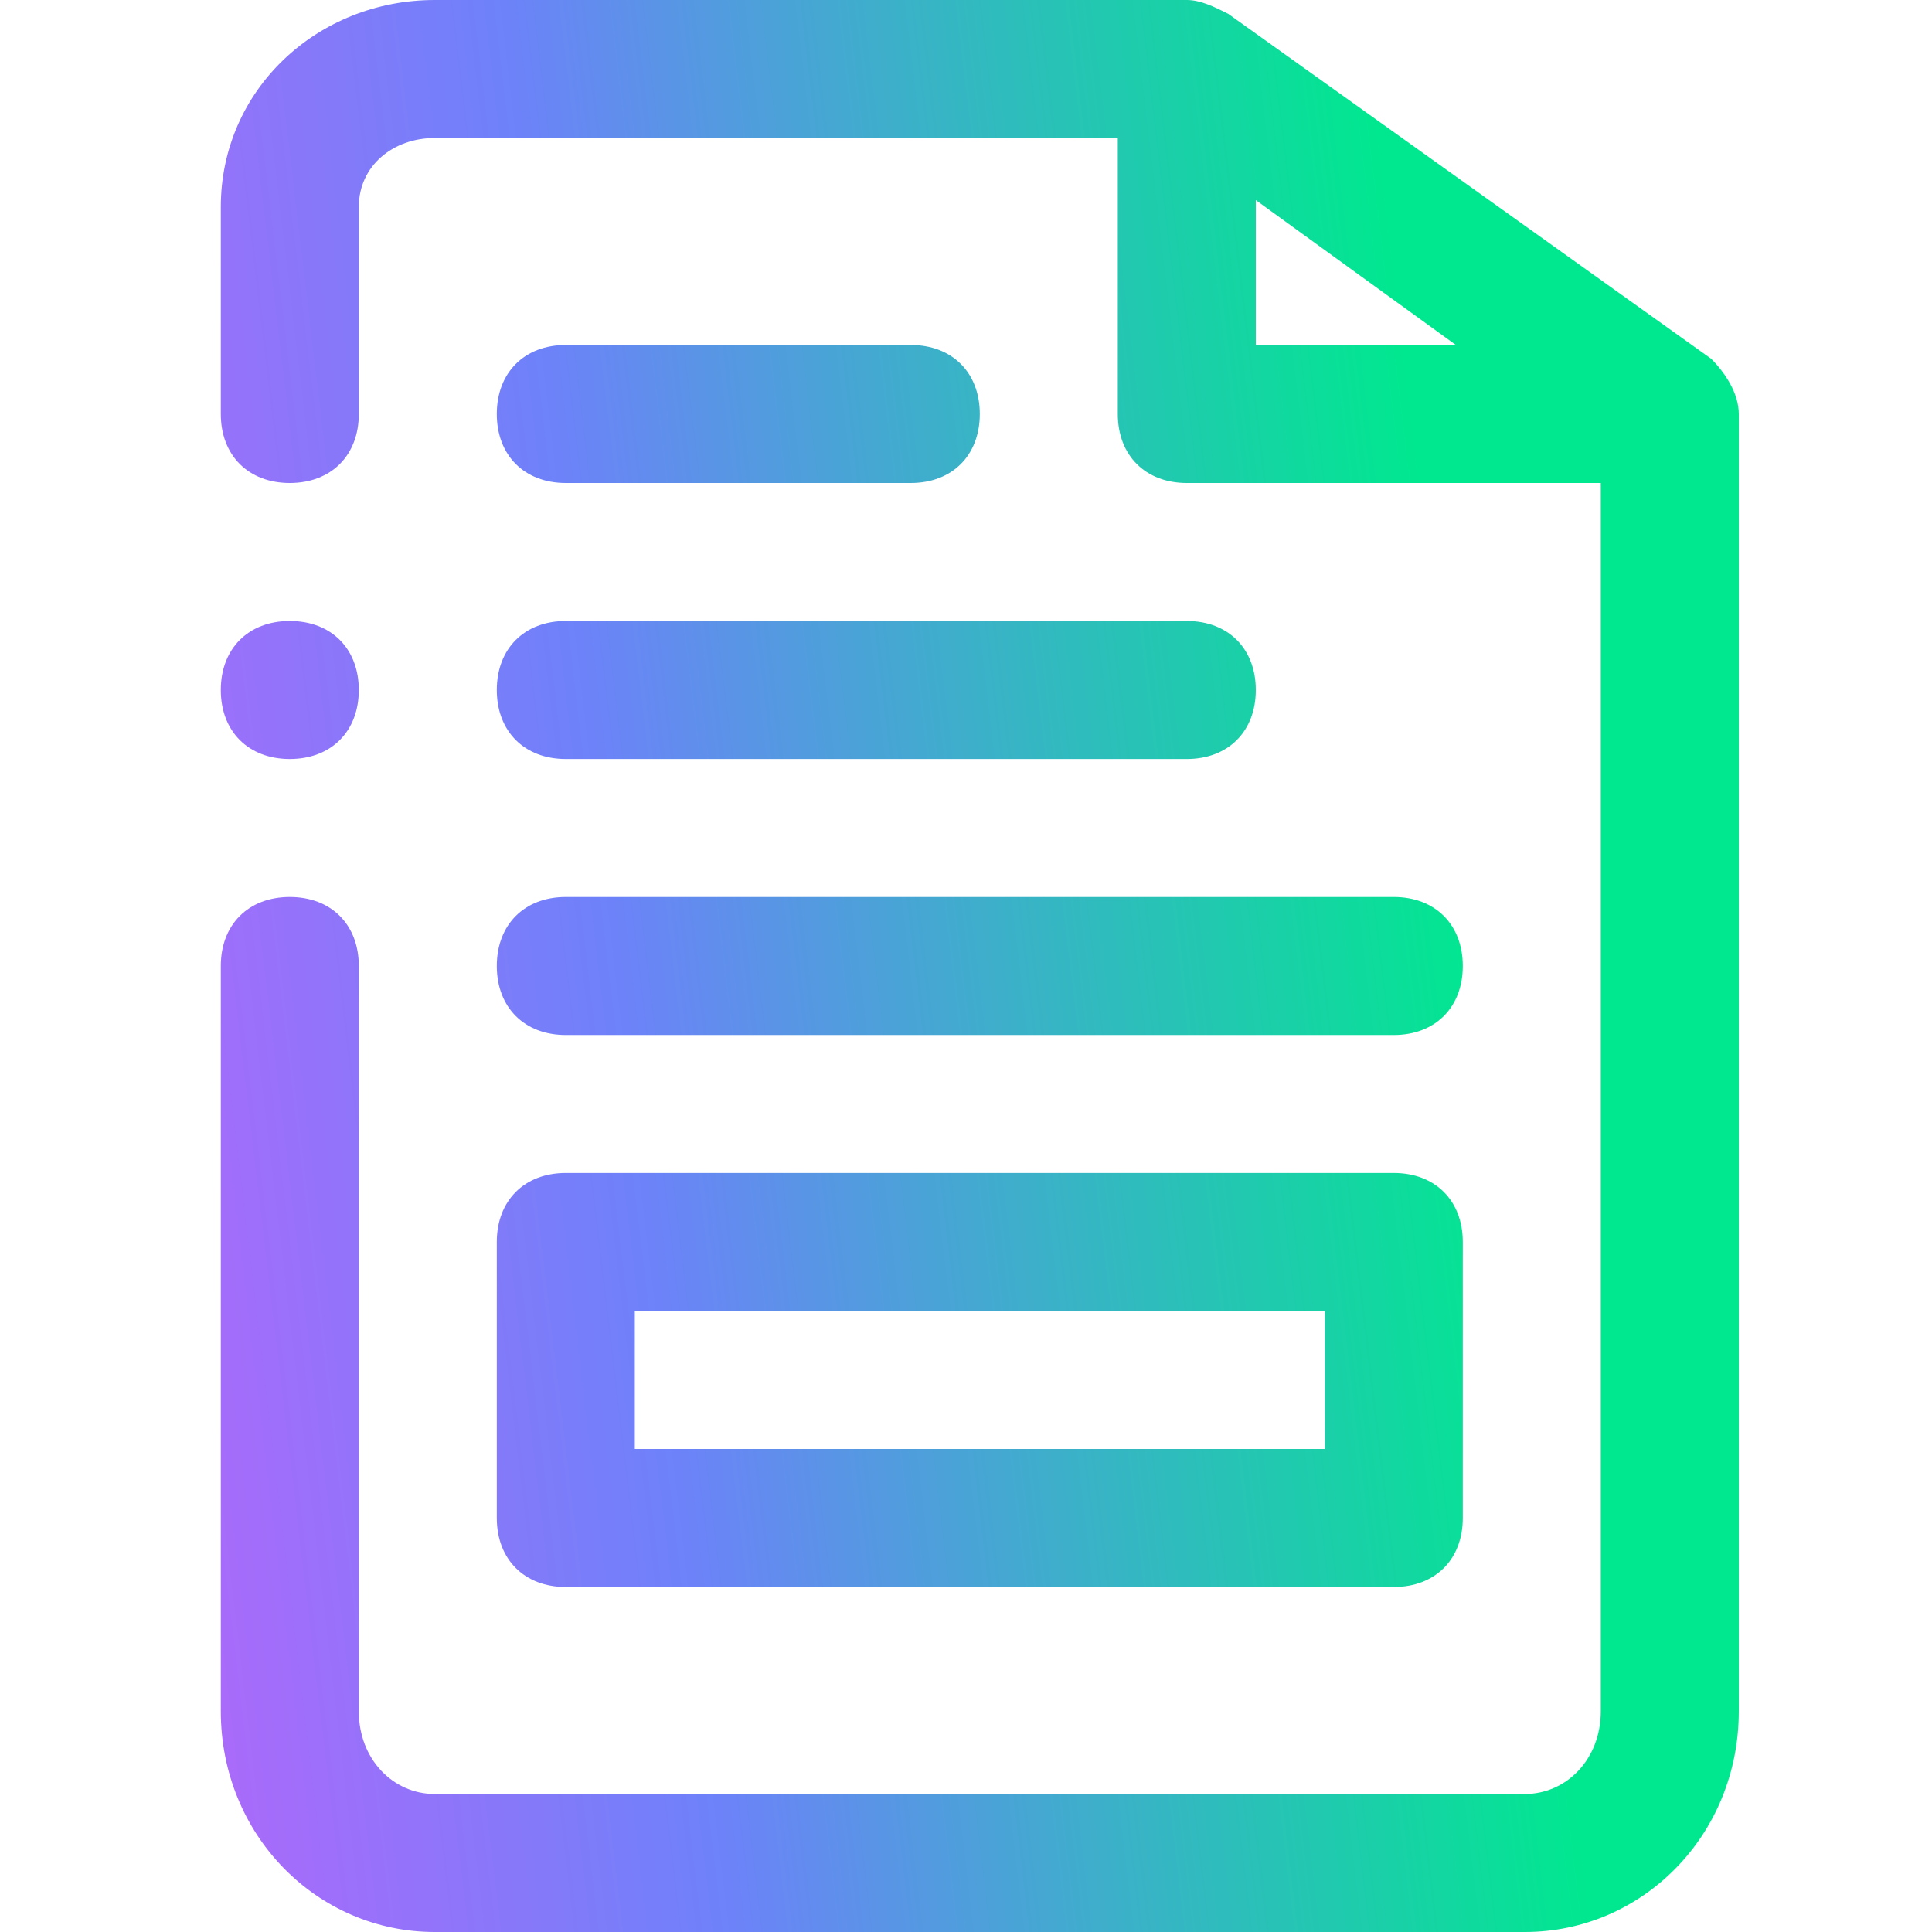 <?xml version="1.0" encoding="UTF-8"?>
<svg xmlns="http://www.w3.org/2000/svg" width="35" height="35" viewBox="0 0 35 35" fill="none">
  <path d="M31 6.5L22.25 0.25C22 0.125 21.75 0 21.5 0H7.875C5.75 0 4 1.625 4 3.75V7.5C4 8.25 4.5 8.75 5.25 8.75C6 8.75 6.5 8.25 6.5 7.5V3.75C6.5 3 7.125 2.5 7.875 2.5H20.25V7.5C20.25 8.25 20.75 8.75 21.5 8.75H29V31C29 31.875 28.375 32.5 27.625 32.5H7.875C7.125 32.5 6.5 31.875 6.5 31V17.5C6.5 16.75 6 16.25 5.25 16.25C4.5 16.25 4 16.75 4 17.5V31C4 33.25 5.75 35 7.875 35H27.625C29.75 35 31.5 33.25 31.5 31V7.5C31.5 7.125 31.25 6.75 31 6.5ZM22.75 3.625L26.375 6.25H22.75V3.625ZM9 7.5C9 6.75 9.5 6.25 10.25 6.25H16.5C17.25 6.25 17.75 6.75 17.75 7.5C17.75 8.25 17.25 8.75 16.5 8.75H10.25C9.5 8.75 9 8.25 9 7.5ZM9 12.5C9 11.75 9.5 11.25 10.25 11.25H21.5C22.25 11.25 22.75 11.75 22.75 12.5C22.75 13.25 22.25 13.75 21.5 13.75H10.25C9.5 13.75 9 13.25 9 12.5ZM9 17.5C9 16.75 9.5 16.25 10.25 16.25H25.25C26 16.25 26.5 16.75 26.5 17.5C26.5 18.25 26 18.75 25.25 18.75H10.25C9.5 18.75 9 18.25 9 17.5ZM4 12.5C4 11.75 4.5 11.25 5.25 11.25C6 11.25 6.5 11.75 6.5 12.5C6.5 13.25 6 13.75 5.25 13.75C4.5 13.75 4 13.25 4 12.5ZM9 27.5C9 28.25 9.5 28.75 10.25 28.75H25.25C26 28.75 26.5 28.25 26.5 27.5V22.5C26.5 21.75 26 21.25 25.25 21.25H10.25C9.5 21.25 9 21.75 9 22.5V27.5ZM11.5 23.75H24V26.25H11.5V23.75Z" fill="url(#paint0_linear_734_5561)"></path>
  <defs>
    <linearGradient id="paint0_linear_734_5561" x1="4" y1="45.132" x2="36.402" y2="41.284" gradientUnits="userSpaceOnUse">
      <stop stop-color="#B466FA"></stop>
      <stop offset="0.319" stop-color="#6D82F9"></stop>
      <stop offset="0.794" stop-color="#00E88F"></stop>
    </linearGradient>
  </defs>
</svg>

